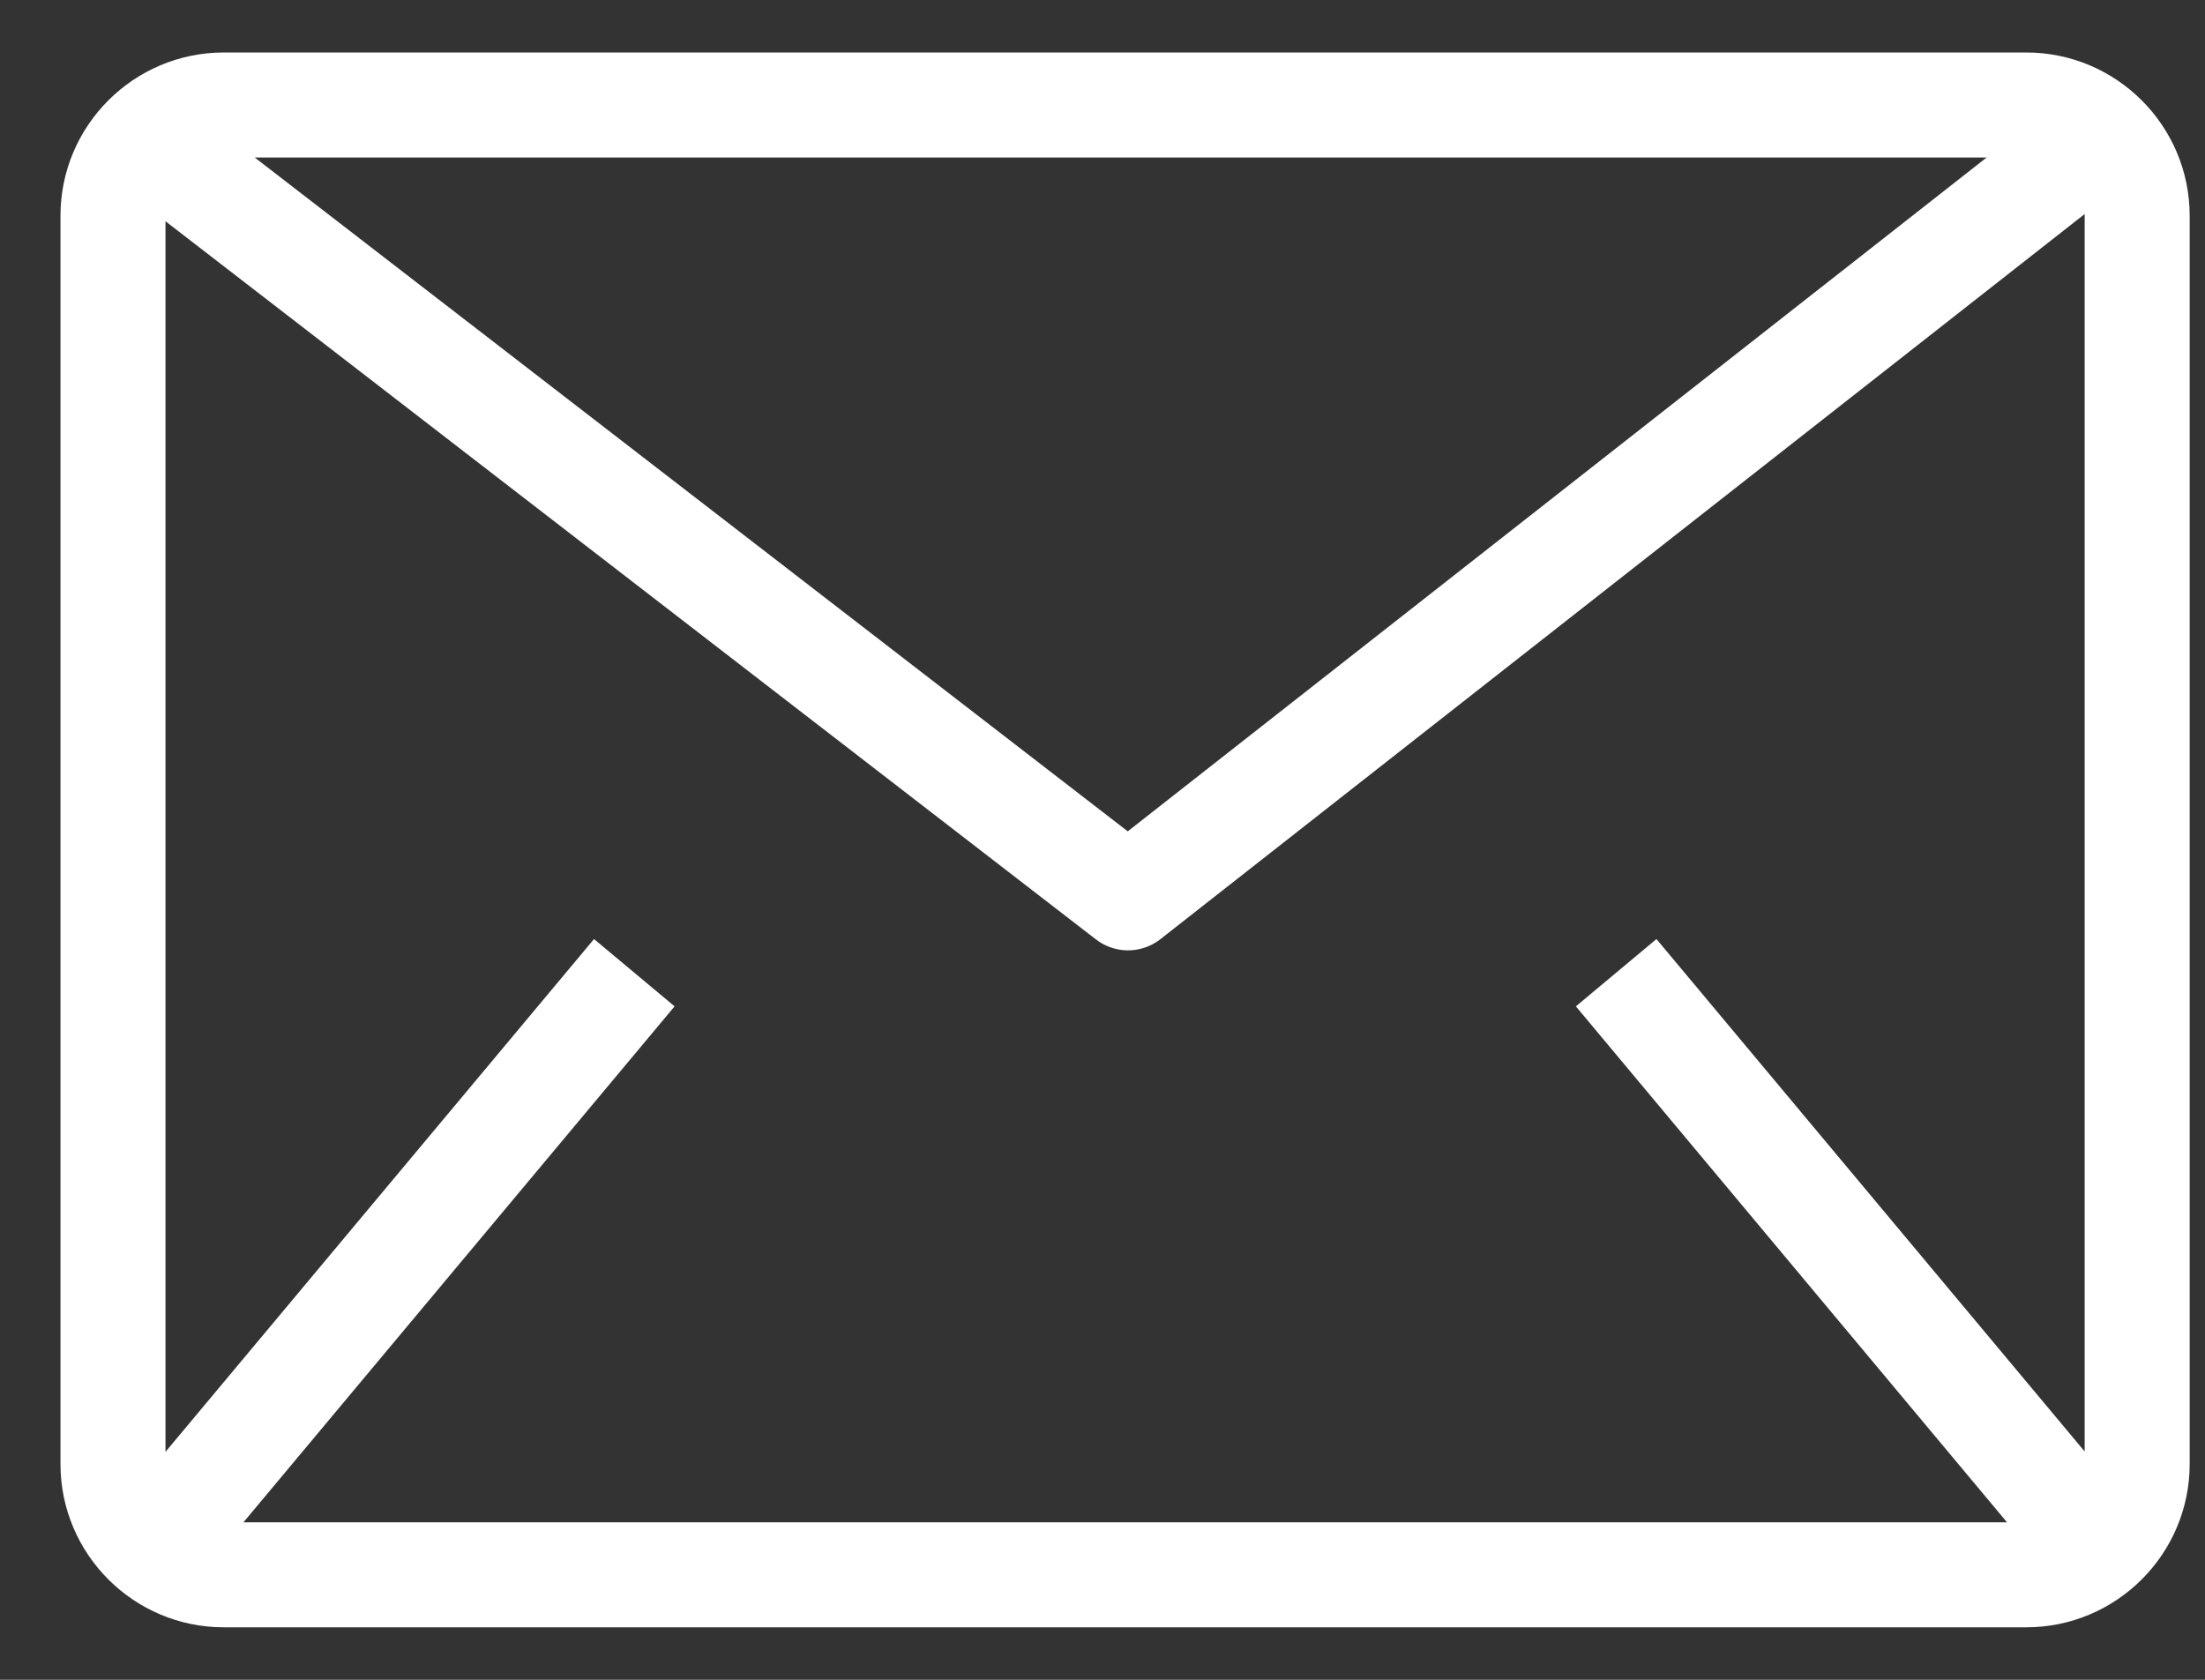 <svg width="21" height="16" viewBox="0 0 21 16" fill="none" xmlns="http://www.w3.org/2000/svg">
<rect x="0" y="0" width="21" height="16" fill="#333333" stroke="none"/>
<path d="M6.041 9.265L1.687 14.476M15.392 9.265L19.746 14.476M1.452 1.38L10.743 8.552L19.96 1.32M20.354 13.946C20.354 14.526 19.879 15 19.299 15H2.13C1.55 15 1.076 14.526 1.076 13.946V2.054C1.076 1.474 1.55 1 2.13 1H19.299C19.879 1 20.354 1.474 20.354 2.054V13.946Z" stroke="white" stroke-linejoin="round"/>
</svg>
